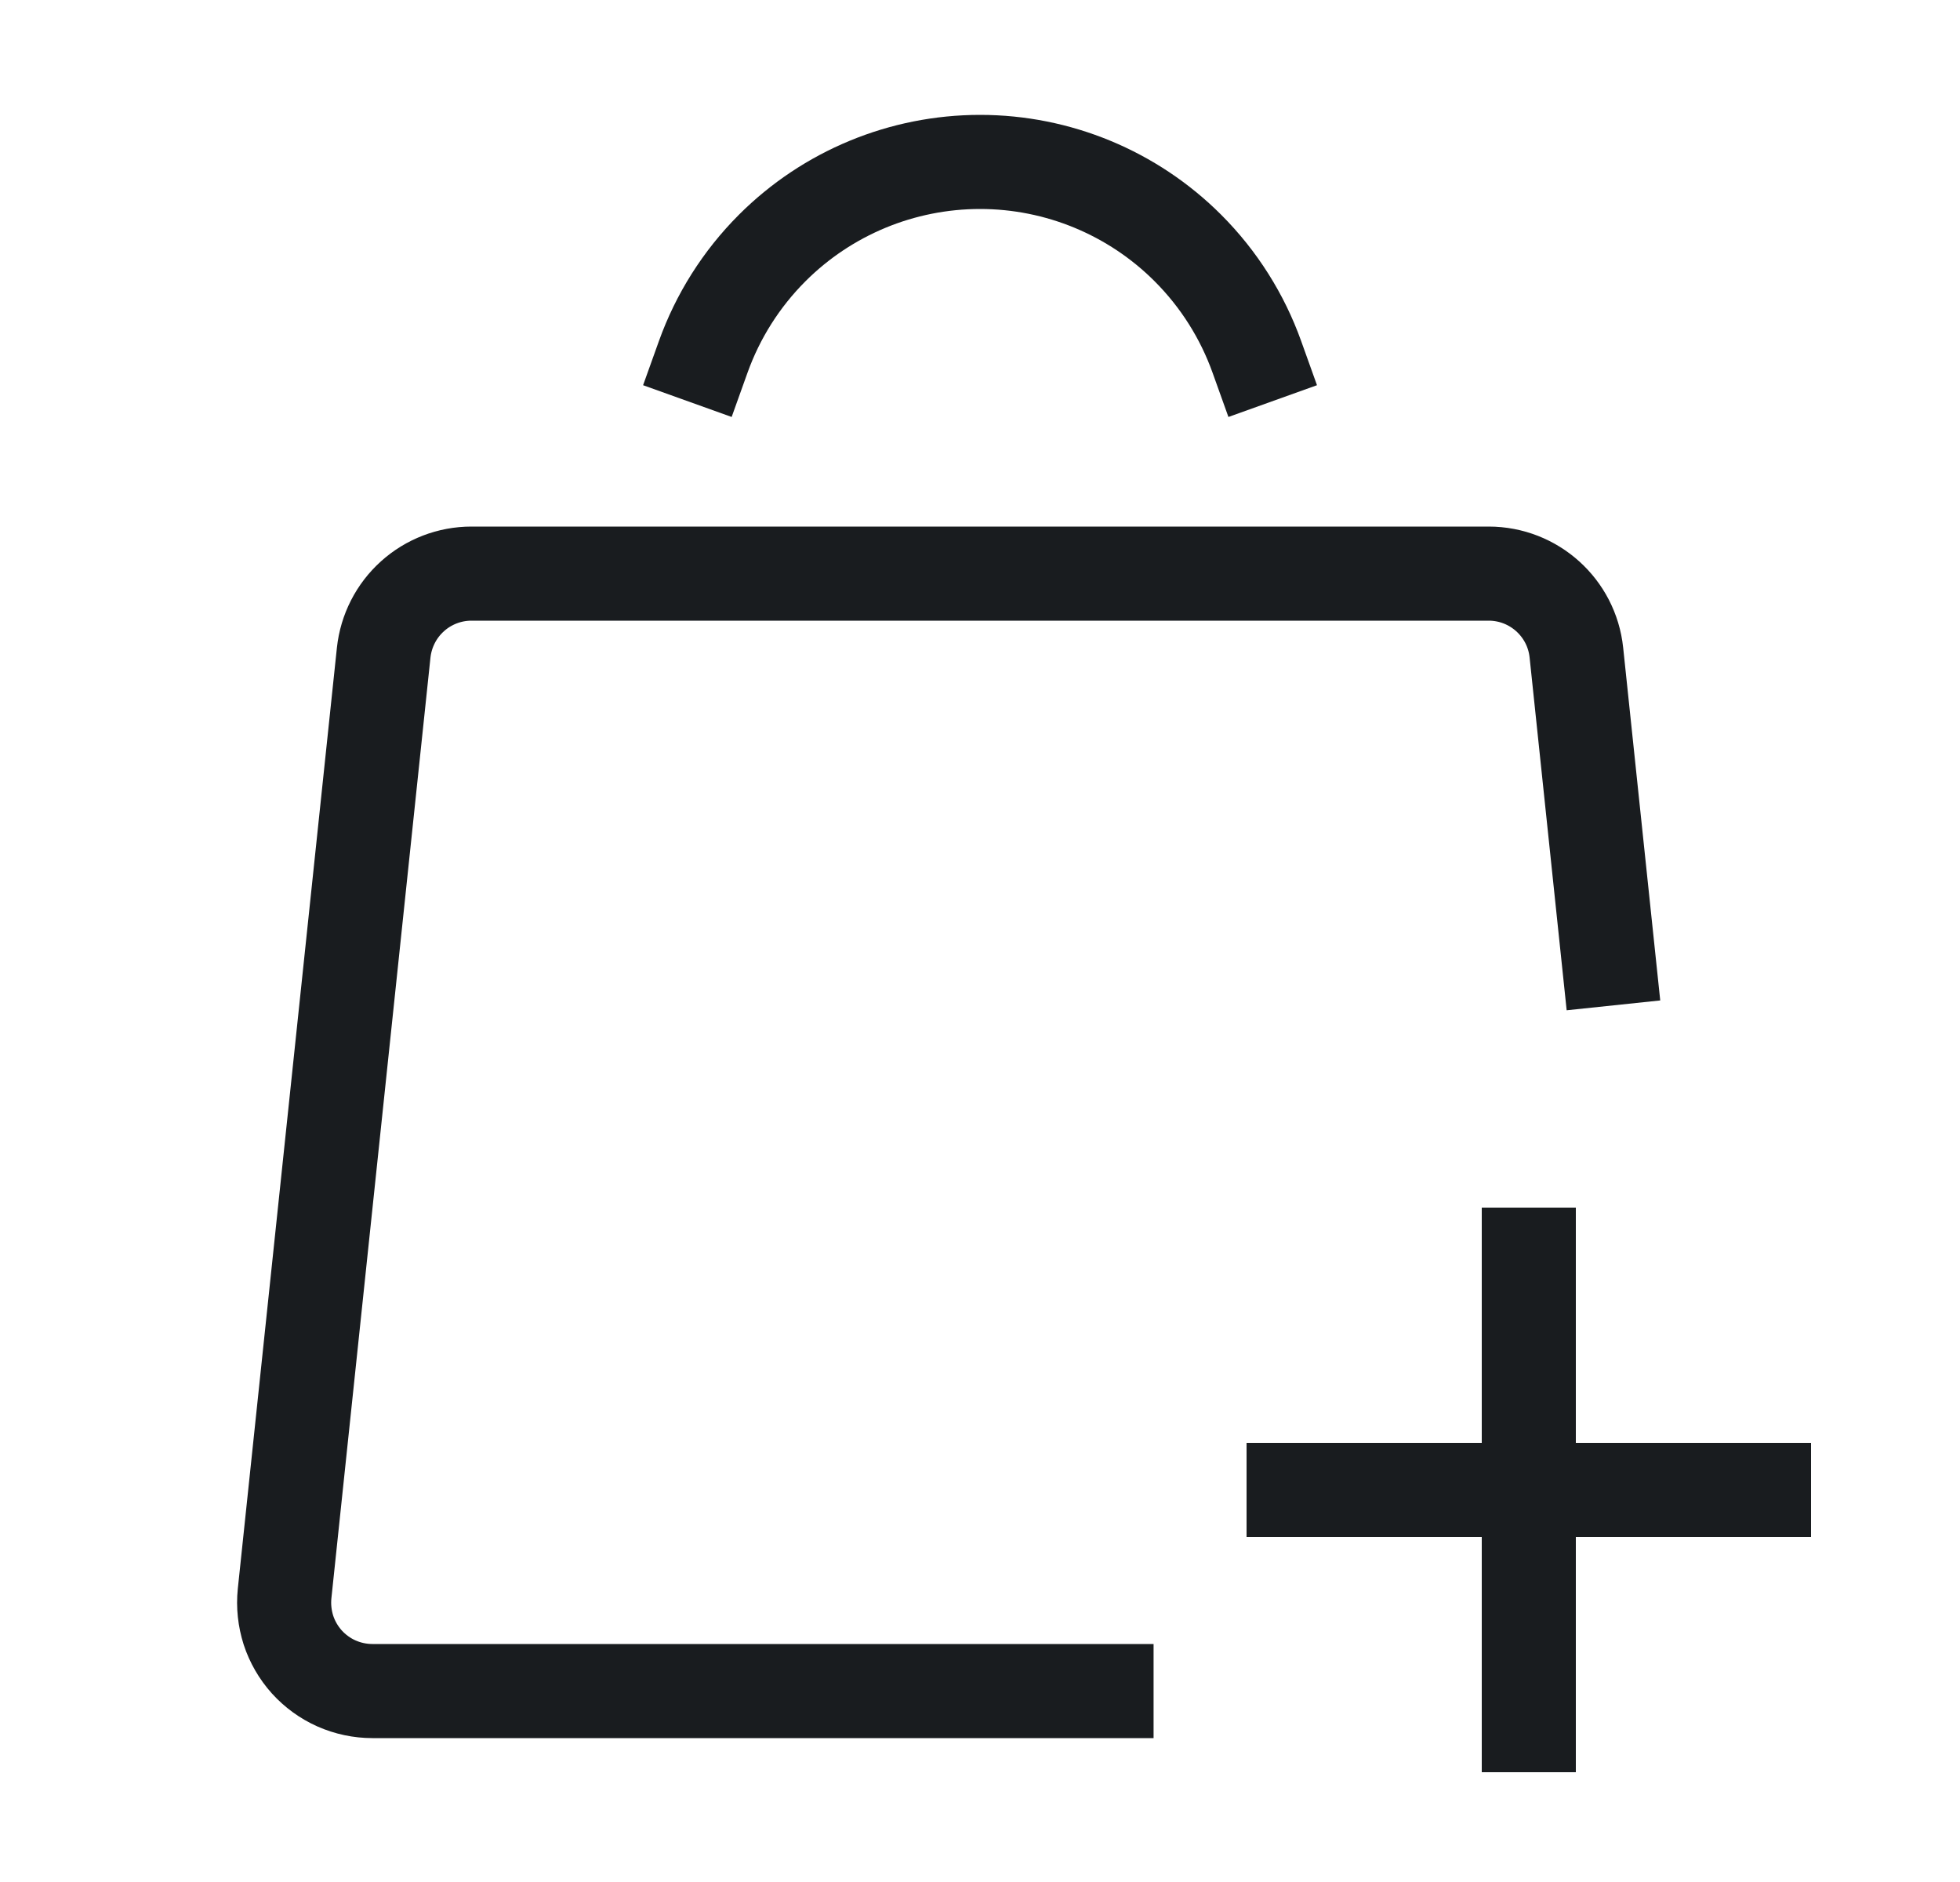 <svg width="25" height="24" viewBox="0 0 25 24" fill="none" xmlns="http://www.w3.org/2000/svg">
<path d="M16.5 19H22.5M19.5 16V22" stroke="#191C1F" stroke-width="1.2" stroke-linecap="square" stroke-linejoin="round"/>
<path d="M8.97 4.55C9.155 4.034 9.453 3.559 9.849 3.163C10.552 2.46 11.506 2.065 12.501 2.065C13.495 2.065 14.449 2.46 15.152 3.163C15.548 3.559 15.846 4.034 16.031 4.55M20.517 12.224L20.107 8.322C20.047 7.75 19.564 7.315 18.988 7.315H6.013C5.736 7.315 5.467 7.418 5.261 7.604C5.054 7.79 4.924 8.046 4.894 8.322L3.63 20.322C3.614 20.479 3.631 20.637 3.679 20.788C3.728 20.938 3.808 21.076 3.913 21.193C4.019 21.31 4.148 21.404 4.292 21.468C4.437 21.532 4.593 21.565 4.75 21.565H14.114" stroke="#191C1F" stroke-width="1.2" stroke-linecap="square" stroke-linejoin="round"/>
</svg>
